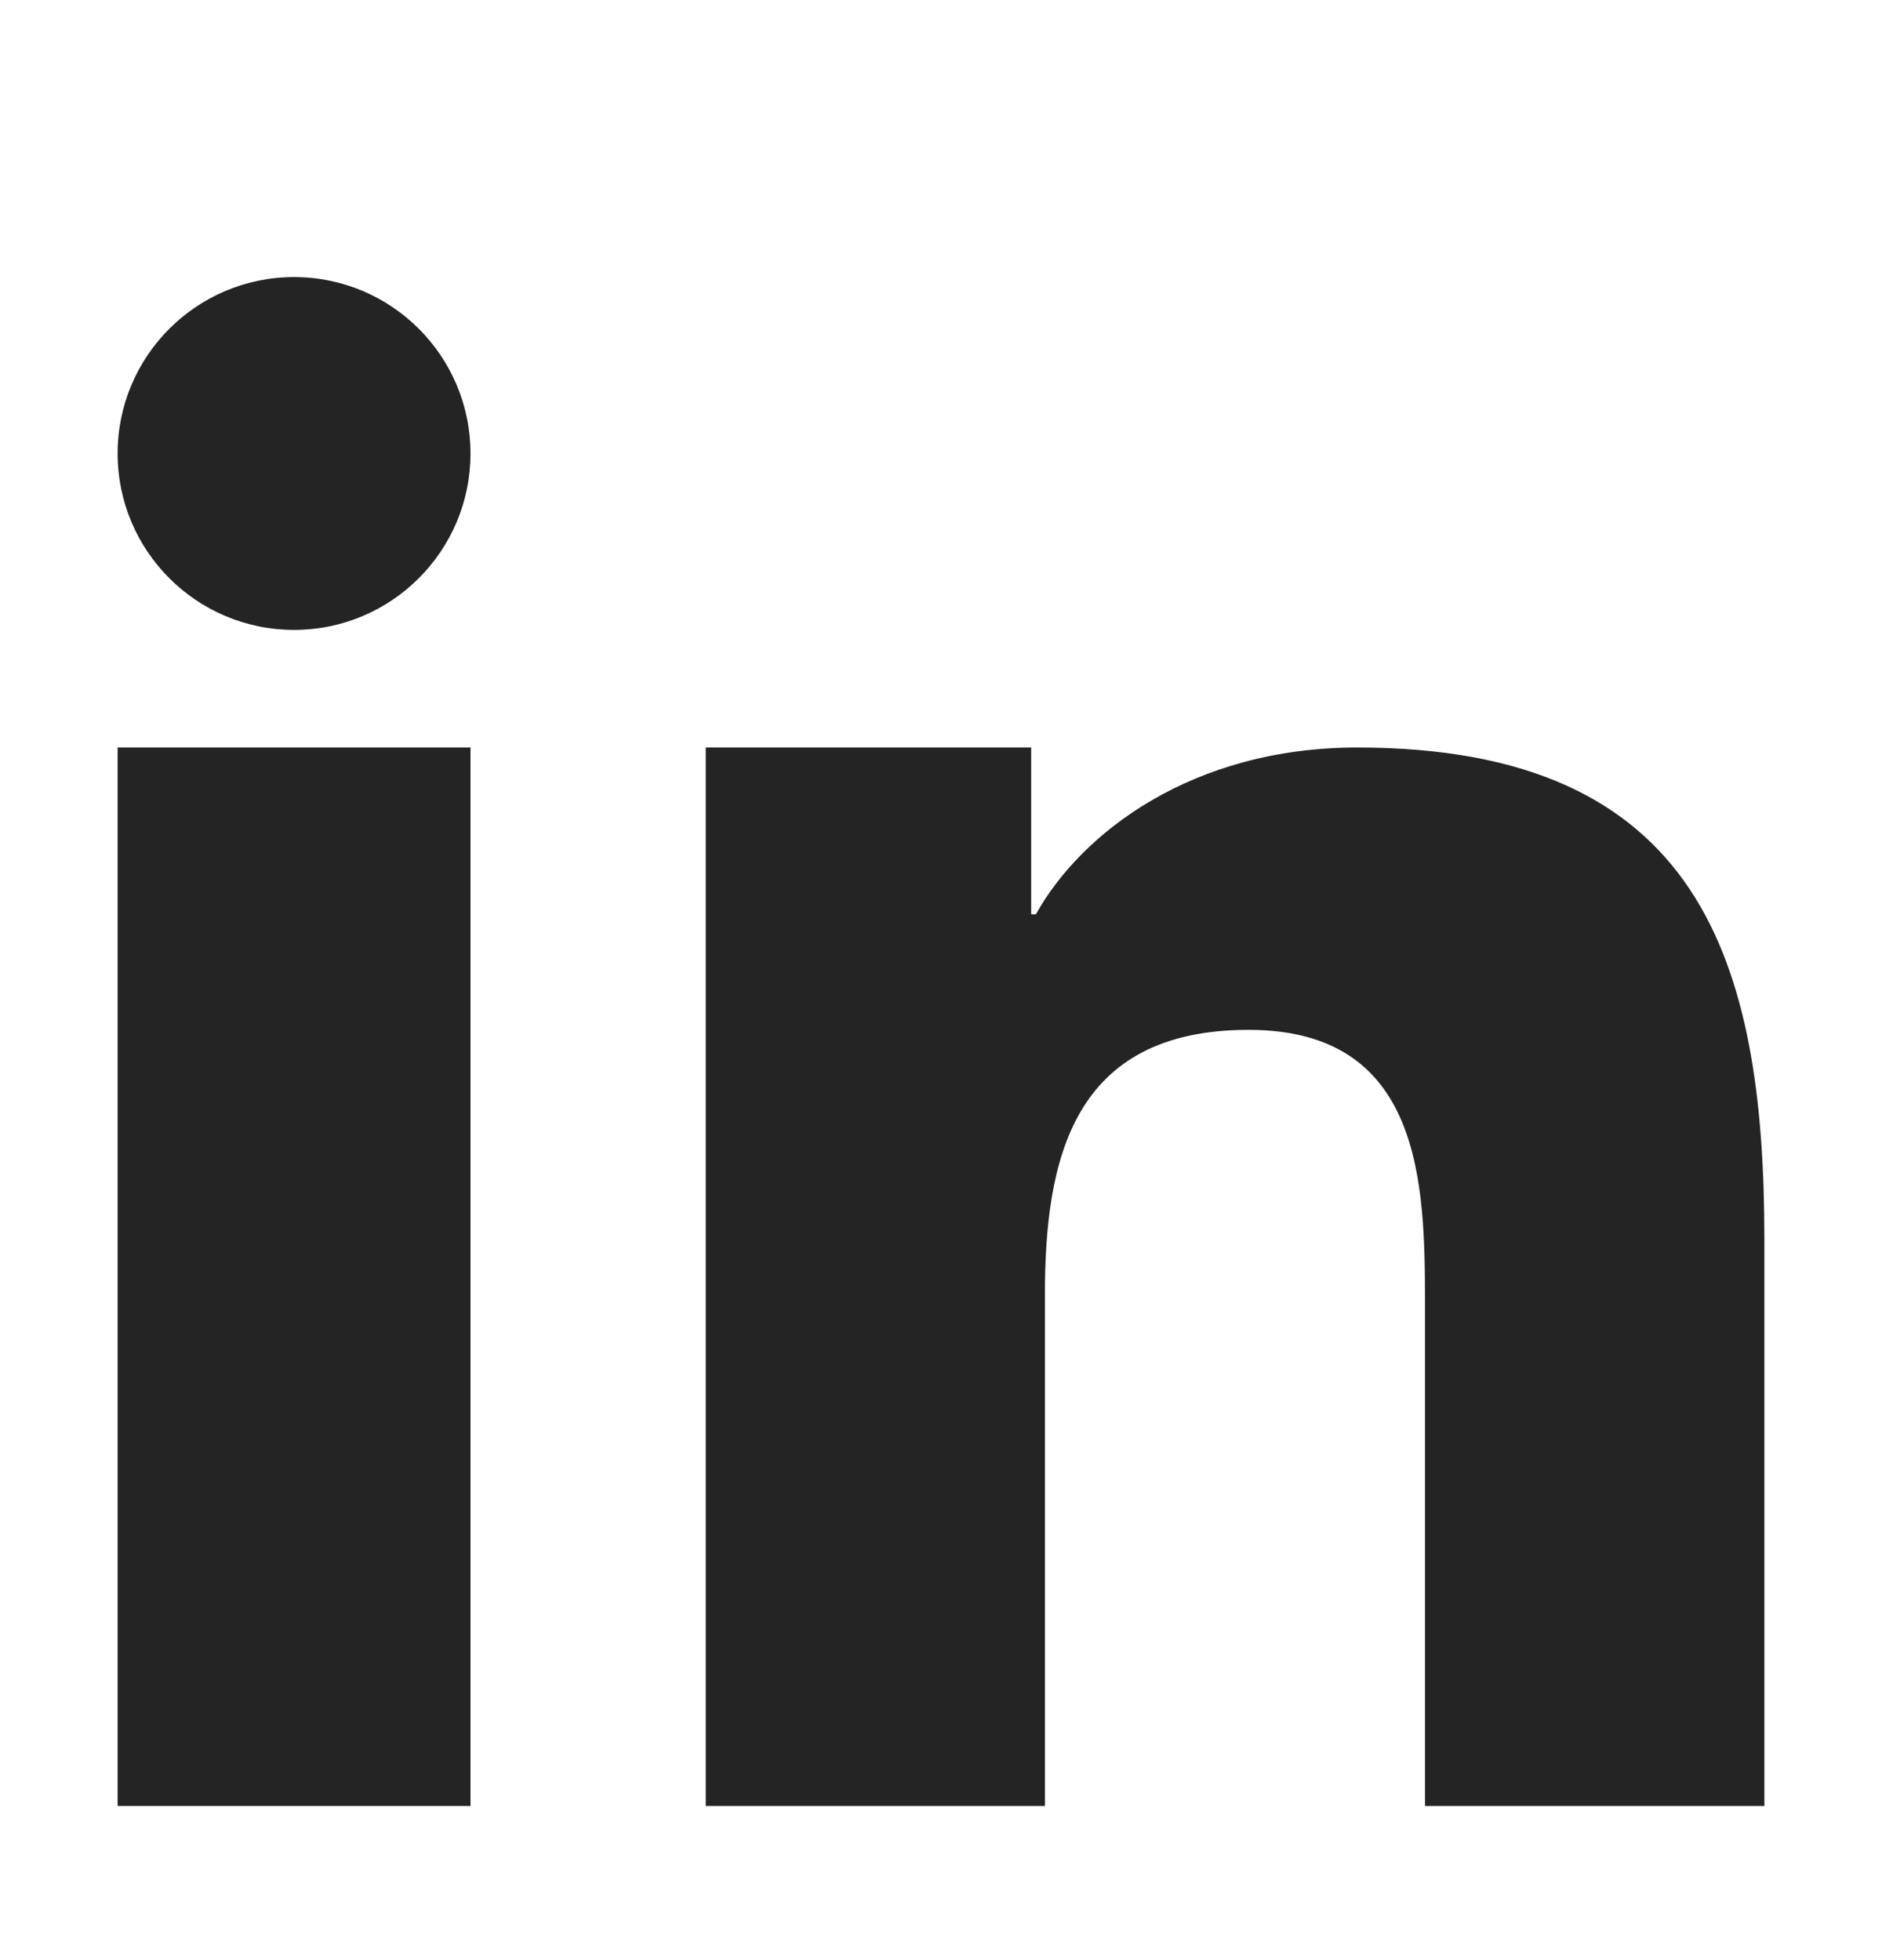 <svg width="24" height="25" viewBox="0 0 24 25" fill="none" xmlns="http://www.w3.org/2000/svg">
<path d="M9 9.534H13.15V11.661H13.21C13.788 10.624 15.201 9.534 17.308 9.534C21.69 9.534 22.5 12.261 22.5 15.808V23.034H18.172V16.629C18.172 15.102 18.141 13.135 15.922 13.135C13.669 13.135 13.325 14.799 13.325 16.518V23.034H9V9.534Z" fill="#242424"/>
<path d="M1.5 9.534H6V23.034H1.5V9.534Z" fill="#242424"/>
<path d="M6 5.784C6 7.026 4.992 8.034 3.75 8.034C2.508 8.034 1.5 7.026 1.5 5.784C1.5 4.542 2.508 3.534 3.75 3.534C4.992 3.534 6 4.542 6 5.784Z" fill="#242424"/>
</svg>
